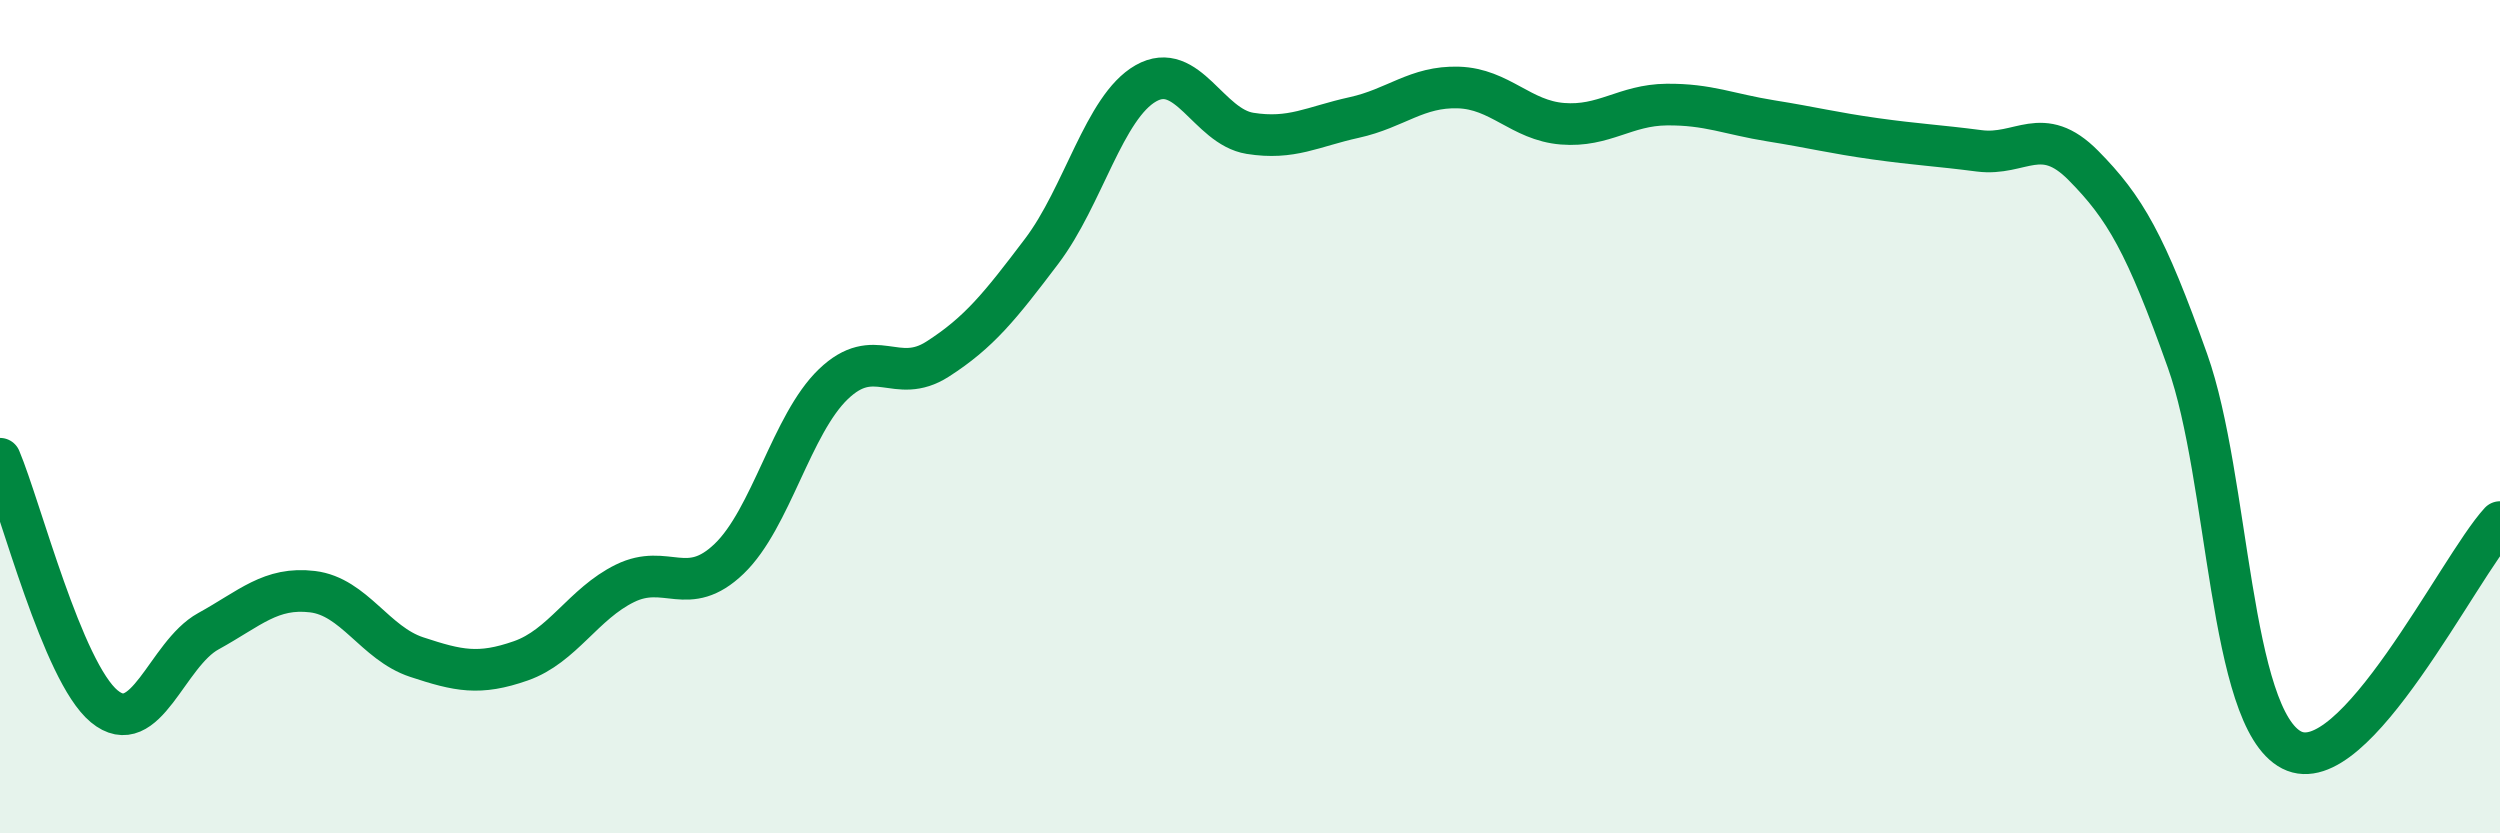 
    <svg width="60" height="20" viewBox="0 0 60 20" xmlns="http://www.w3.org/2000/svg">
      <path
        d="M 0,11.01 C 0.5,12.2 1.5,16.12 2.5,16.95 C 3.5,17.78 4,15.7 5,15.15 C 6,14.6 6.5,14.08 7.5,14.2 C 8.5,14.32 9,15.44 10,15.77 C 11,16.1 11.5,16.21 12.5,15.86 C 13.5,15.51 14,14.49 15,14 C 16,13.51 16.5,14.37 17.5,13.41 C 18.5,12.45 19,10.18 20,9.22 C 21,8.26 21.5,9.26 22.5,8.62 C 23.5,7.98 24,7.35 25,6.03 C 26,4.71 26.5,2.57 27.5,2 C 28.5,1.43 29,3.04 30,3.2 C 31,3.36 31.5,3.04 32.5,2.82 C 33.5,2.6 34,2.07 35,2.1 C 36,2.13 36.5,2.89 37.5,2.97 C 38.5,3.05 39,2.52 40,2.51 C 41,2.5 41.5,2.74 42.5,2.9 C 43.5,3.06 44,3.19 45,3.33 C 46,3.47 46.5,3.49 47.5,3.62 C 48.5,3.75 49,2.96 50,3.97 C 51,4.98 51.5,5.85 52.5,8.66 C 53.5,11.47 53.5,17.23 55,18 C 56.5,18.77 59,13.62 60,12.53L60 20L0 20Z"
        fill="#008740"
        opacity="0.1"
        stroke-linecap="round"
        stroke-linejoin="round"
      />
      <path
        d="M 0,11.01 C 0.5,12.2 1.5,16.12 2.5,16.95 C 3.5,17.78 4,15.7 5,15.15 C 6,14.6 6.5,14.08 7.5,14.2 C 8.5,14.32 9,15.44 10,15.77 C 11,16.1 11.5,16.21 12.5,15.86 C 13.5,15.51 14,14.49 15,14 C 16,13.51 16.5,14.37 17.5,13.41 C 18.5,12.45 19,10.18 20,9.22 C 21,8.26 21.5,9.26 22.5,8.62 C 23.5,7.98 24,7.35 25,6.03 C 26,4.71 26.5,2.57 27.5,2 C 28.5,1.43 29,3.04 30,3.2 C 31,3.36 31.5,3.04 32.5,2.82 C 33.5,2.6 34,2.07 35,2.1 C 36,2.13 36.5,2.89 37.5,2.97 C 38.5,3.05 39,2.52 40,2.51 C 41,2.5 41.5,2.74 42.5,2.9 C 43.5,3.06 44,3.19 45,3.33 C 46,3.47 46.5,3.49 47.5,3.62 C 48.5,3.75 49,2.96 50,3.97 C 51,4.98 51.5,5.85 52.5,8.66 C 53.5,11.47 53.5,17.23 55,18 C 56.5,18.77 59,13.62 60,12.53"
        stroke="#008740"
        stroke-width="1"
        fill="none"
        stroke-linecap="round"
        stroke-linejoin="round"
      />
    </svg>
  